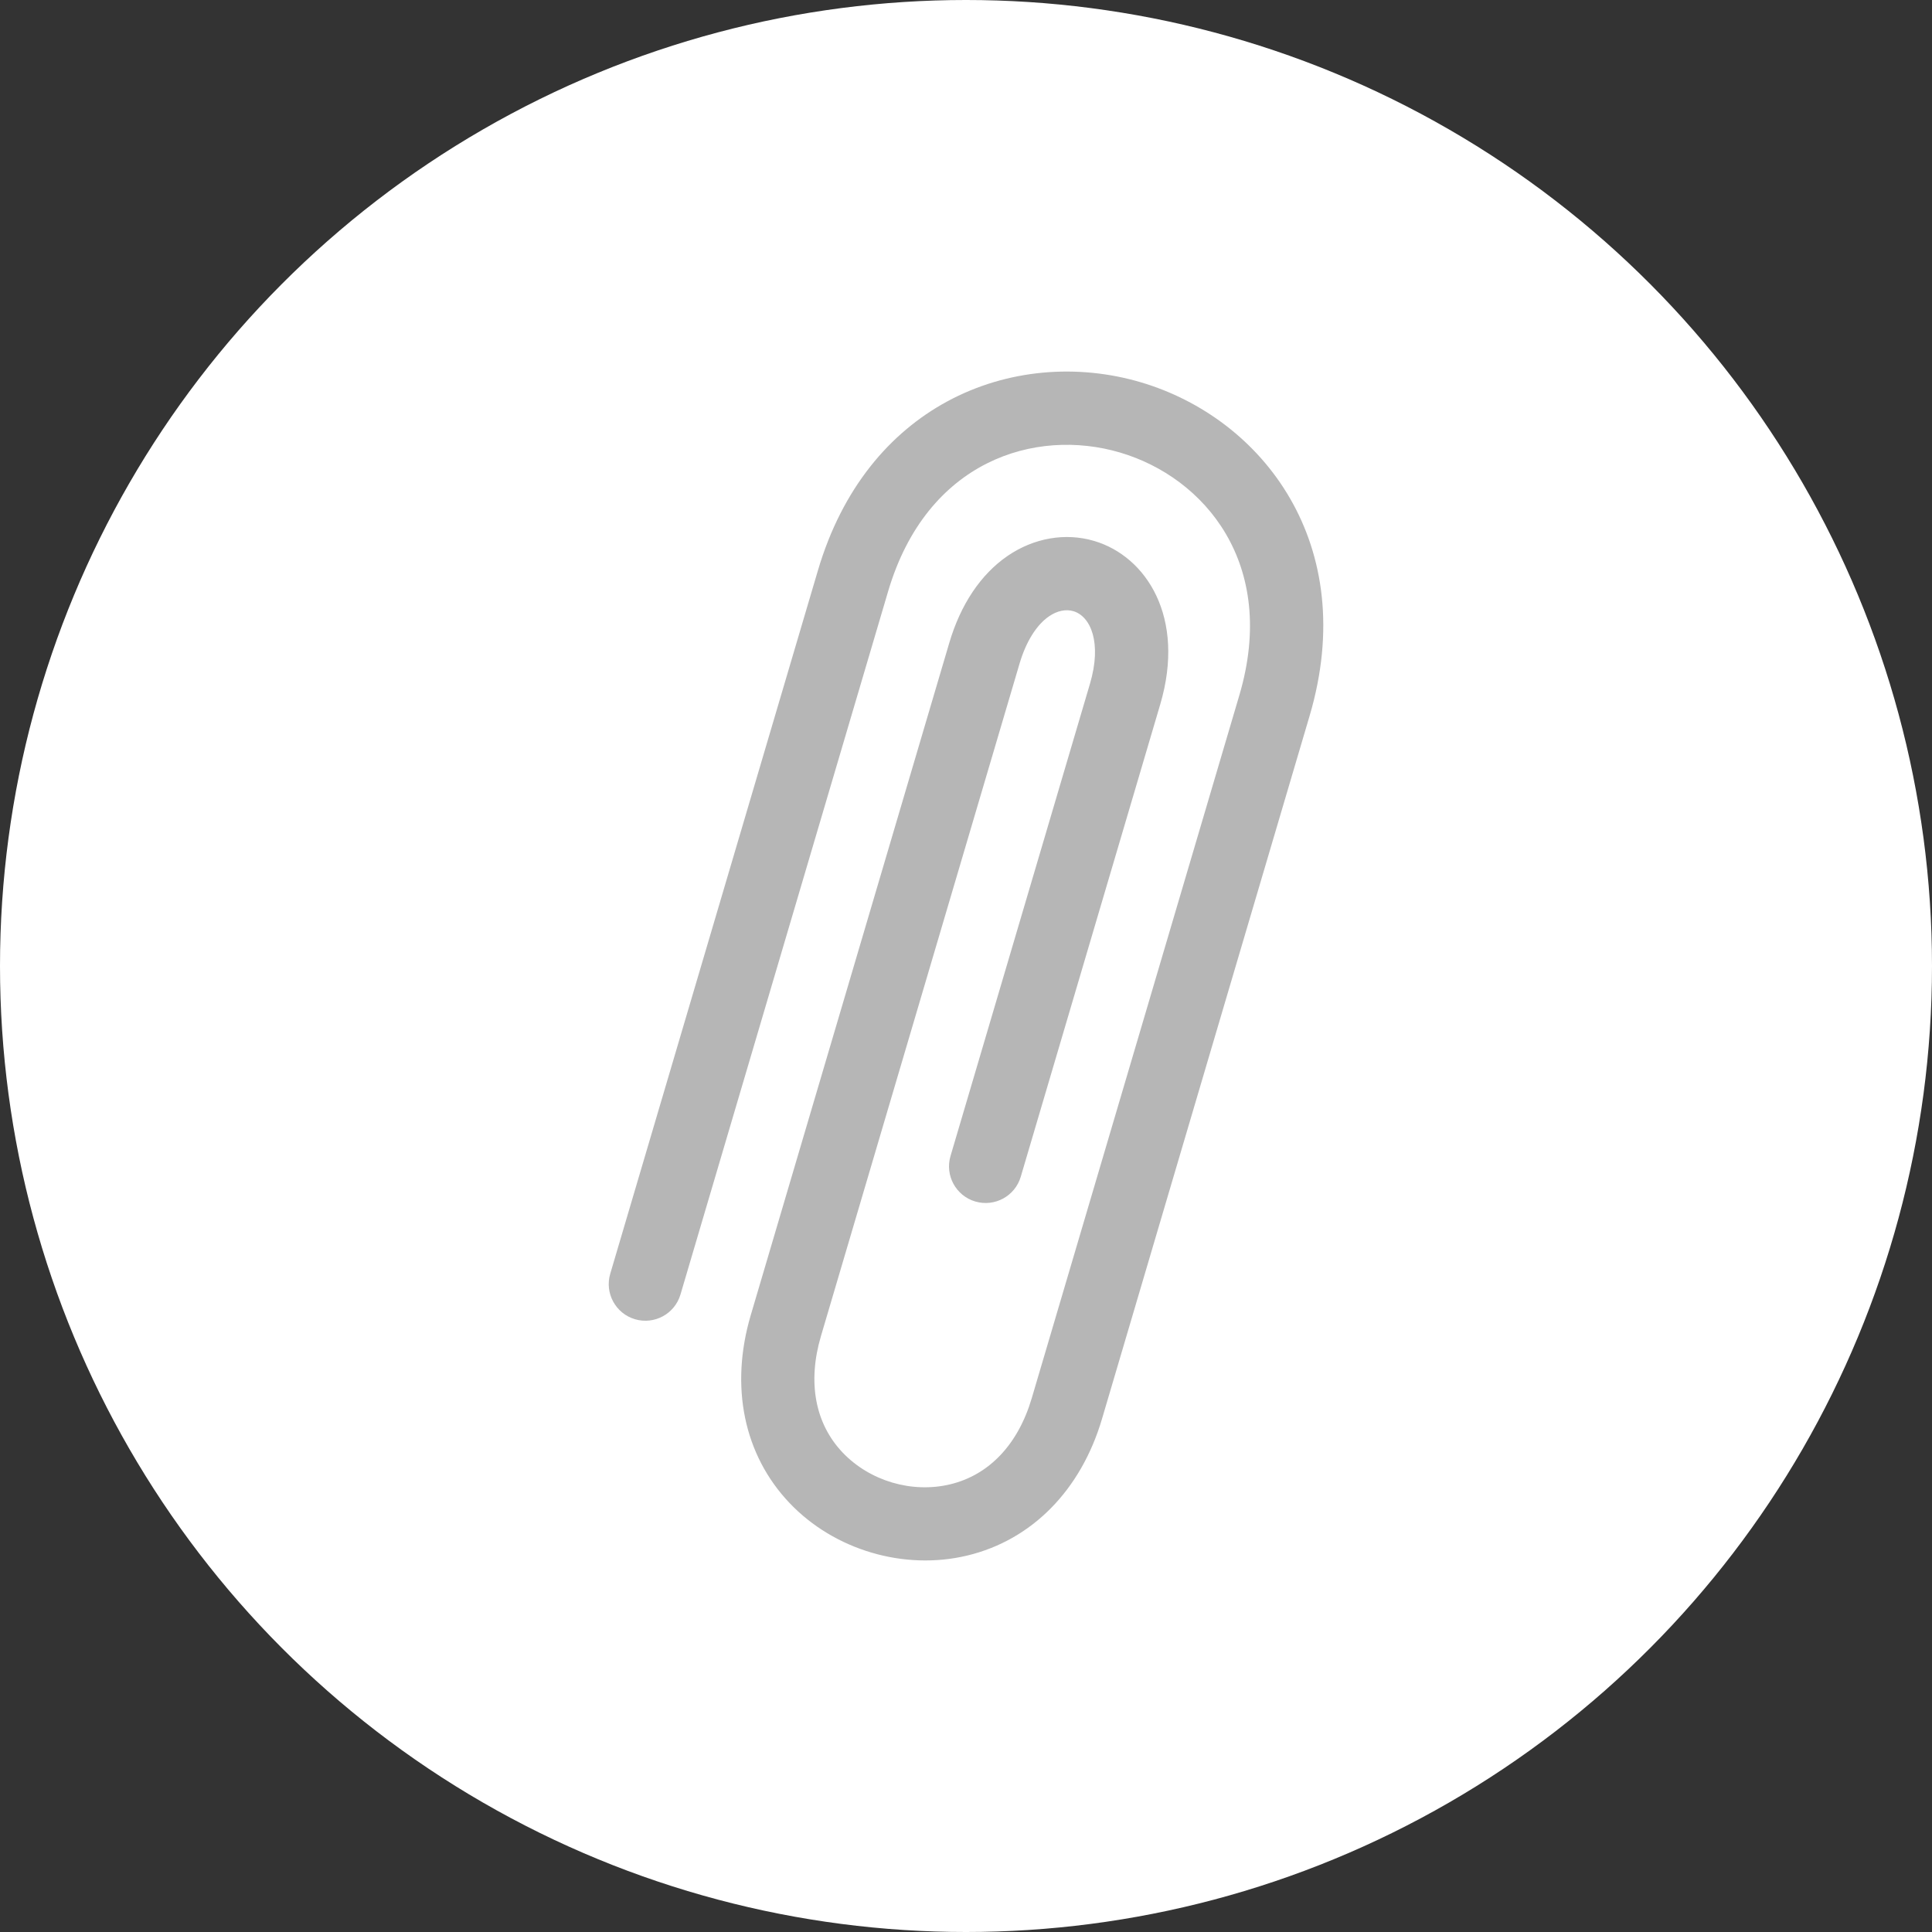 <?xml version="1.0" encoding="iso-8859-1"?>
<!-- Generator: Adobe Illustrator 18.1.1, SVG Export Plug-In . SVG Version: 6.00 Build 0)  -->
<svg version="1.1" xmlns="http://www.w3.org/2000/svg" xmlns:xlink="http://www.w3.org/1999/xlink" x="0px" y="0px"
	 viewBox="0 0 198.134 198.134" style="enable-background:new 0 0 198.134 198.134;" xml:space="preserve">
<rect x="0" y="0" width="198.134" height="198.134" fill="#333333" stroke="none"/>
<g id="Paper_Clip">
	<g>
		<circle style="fill:#FFFFFF;" cx="99.067" cy="99.067" r="99.067"/>
		<g>
			<g>
				<path style="fill:#B6B6B6;" d="M97.098,41.192c6.197-3.371,13.428-3.898,19.895-1.988c12.531,3.7,22.501,16.638,17.313,34.206
					c-3.04,10.293-15.217,51.523-21.294,72.109c-2.158,7.307-7.188,12.411-13.794,14.003c-6.489,1.564-13.655-0.55-18.252-5.388
					c-4.684-4.93-6.133-11.945-3.976-19.251l20.364-68.959c1.163-3.937,3.222-7.013,5.951-8.895
					c2.703-1.861,5.942-2.428,8.899-1.555c5.365,1.583,9.416,7.853,6.781,16.768l-14.303,48.438
					c-0.588,1.99-2.676,3.126-4.665,2.538s-3.126-2.677-2.538-4.665l14.303-48.437c1.237-4.187,0.078-6.911-1.705-7.437
					c-0.782-0.231-1.674-0.041-2.507,0.536c-1.28,0.882-2.35,2.601-3.011,4.839l-20.365,68.957c-1.397,4.73-0.61,8.974,2.216,11.947
					c2.784,2.928,7.119,4.209,11.047,3.262c3.987-0.96,6.954-4.096,8.352-8.828c6.077-20.582,18.254-61.816,21.295-72.108
					c3.967-13.434-3.562-22.312-12.236-24.874c-8.673-2.561-19.818,0.799-23.788,14.236l-21.294,72.109
					c-0.588,1.99-2.676,3.126-4.665,2.538s-3.126-2.677-2.538-4.665l21.293-72.109C86.383,50.016,91.287,44.353,97.098,41.192z"/>
			</g>
		</g>
	</g>
</g>
<g id="Layer_1">
</g>
</svg>
